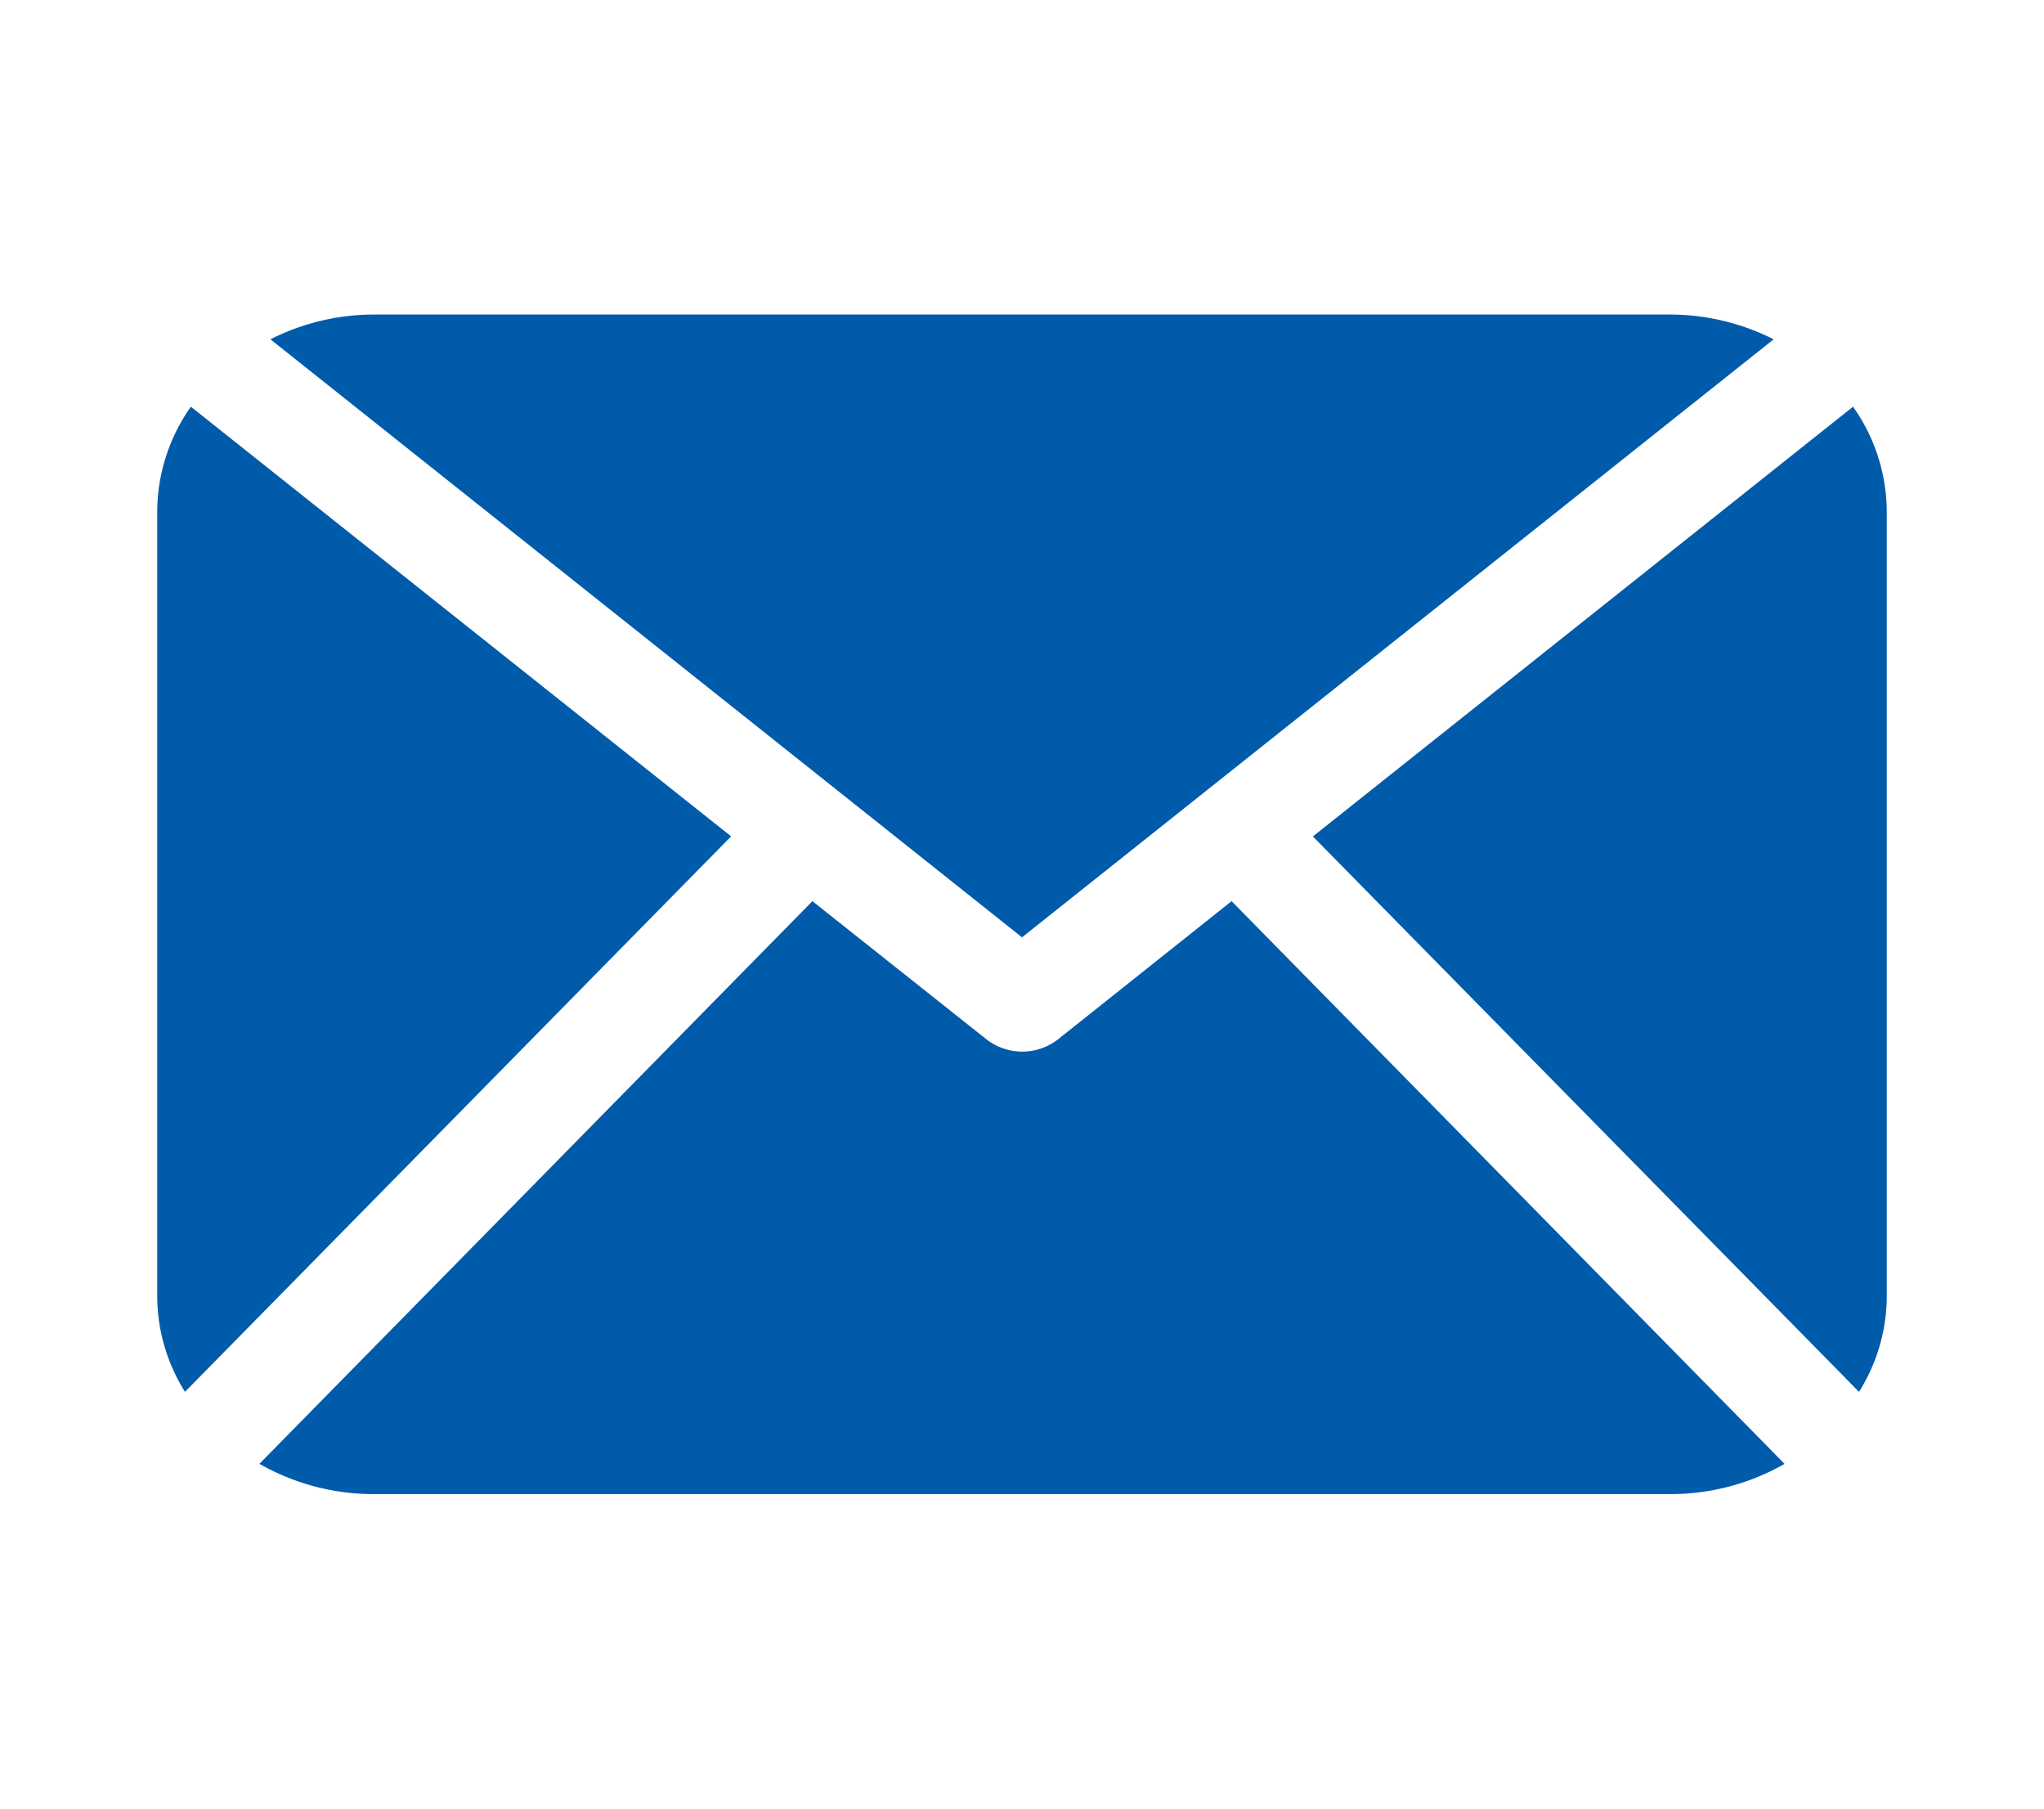 <svg xmlns="http://www.w3.org/2000/svg" width="26" height="23" viewBox="0 0 26 23">
  <defs>
    <style>
      .cls-1 {
        fill: #015bab;
        fill-rule: evenodd;
      }
    </style>
  </defs>
  <path class="cls-1" d="M24,16.5a2.3,2.3,0,0,1-.353,1.2L16.7,10.637l6.871-5.465A2.322,2.322,0,0,1,24,6.5v10ZM13,11.92l9.561-7.605A2.927,2.927,0,0,0,21.25,4H4.75a2.917,2.917,0,0,0-1.31.315Zm2.666-.46-2.213,1.761a0.742,0.742,0,0,1-.9,0L10.334,11.46,3.3,18.615A2.919,2.919,0,0,0,4.75,19h16.5a2.919,2.919,0,0,0,1.45-.384ZM2.428,5.172A2.322,2.322,0,0,0,2,6.5v10a2.3,2.3,0,0,0,.353,1.2L9.3,10.636Z"/>
</svg>

